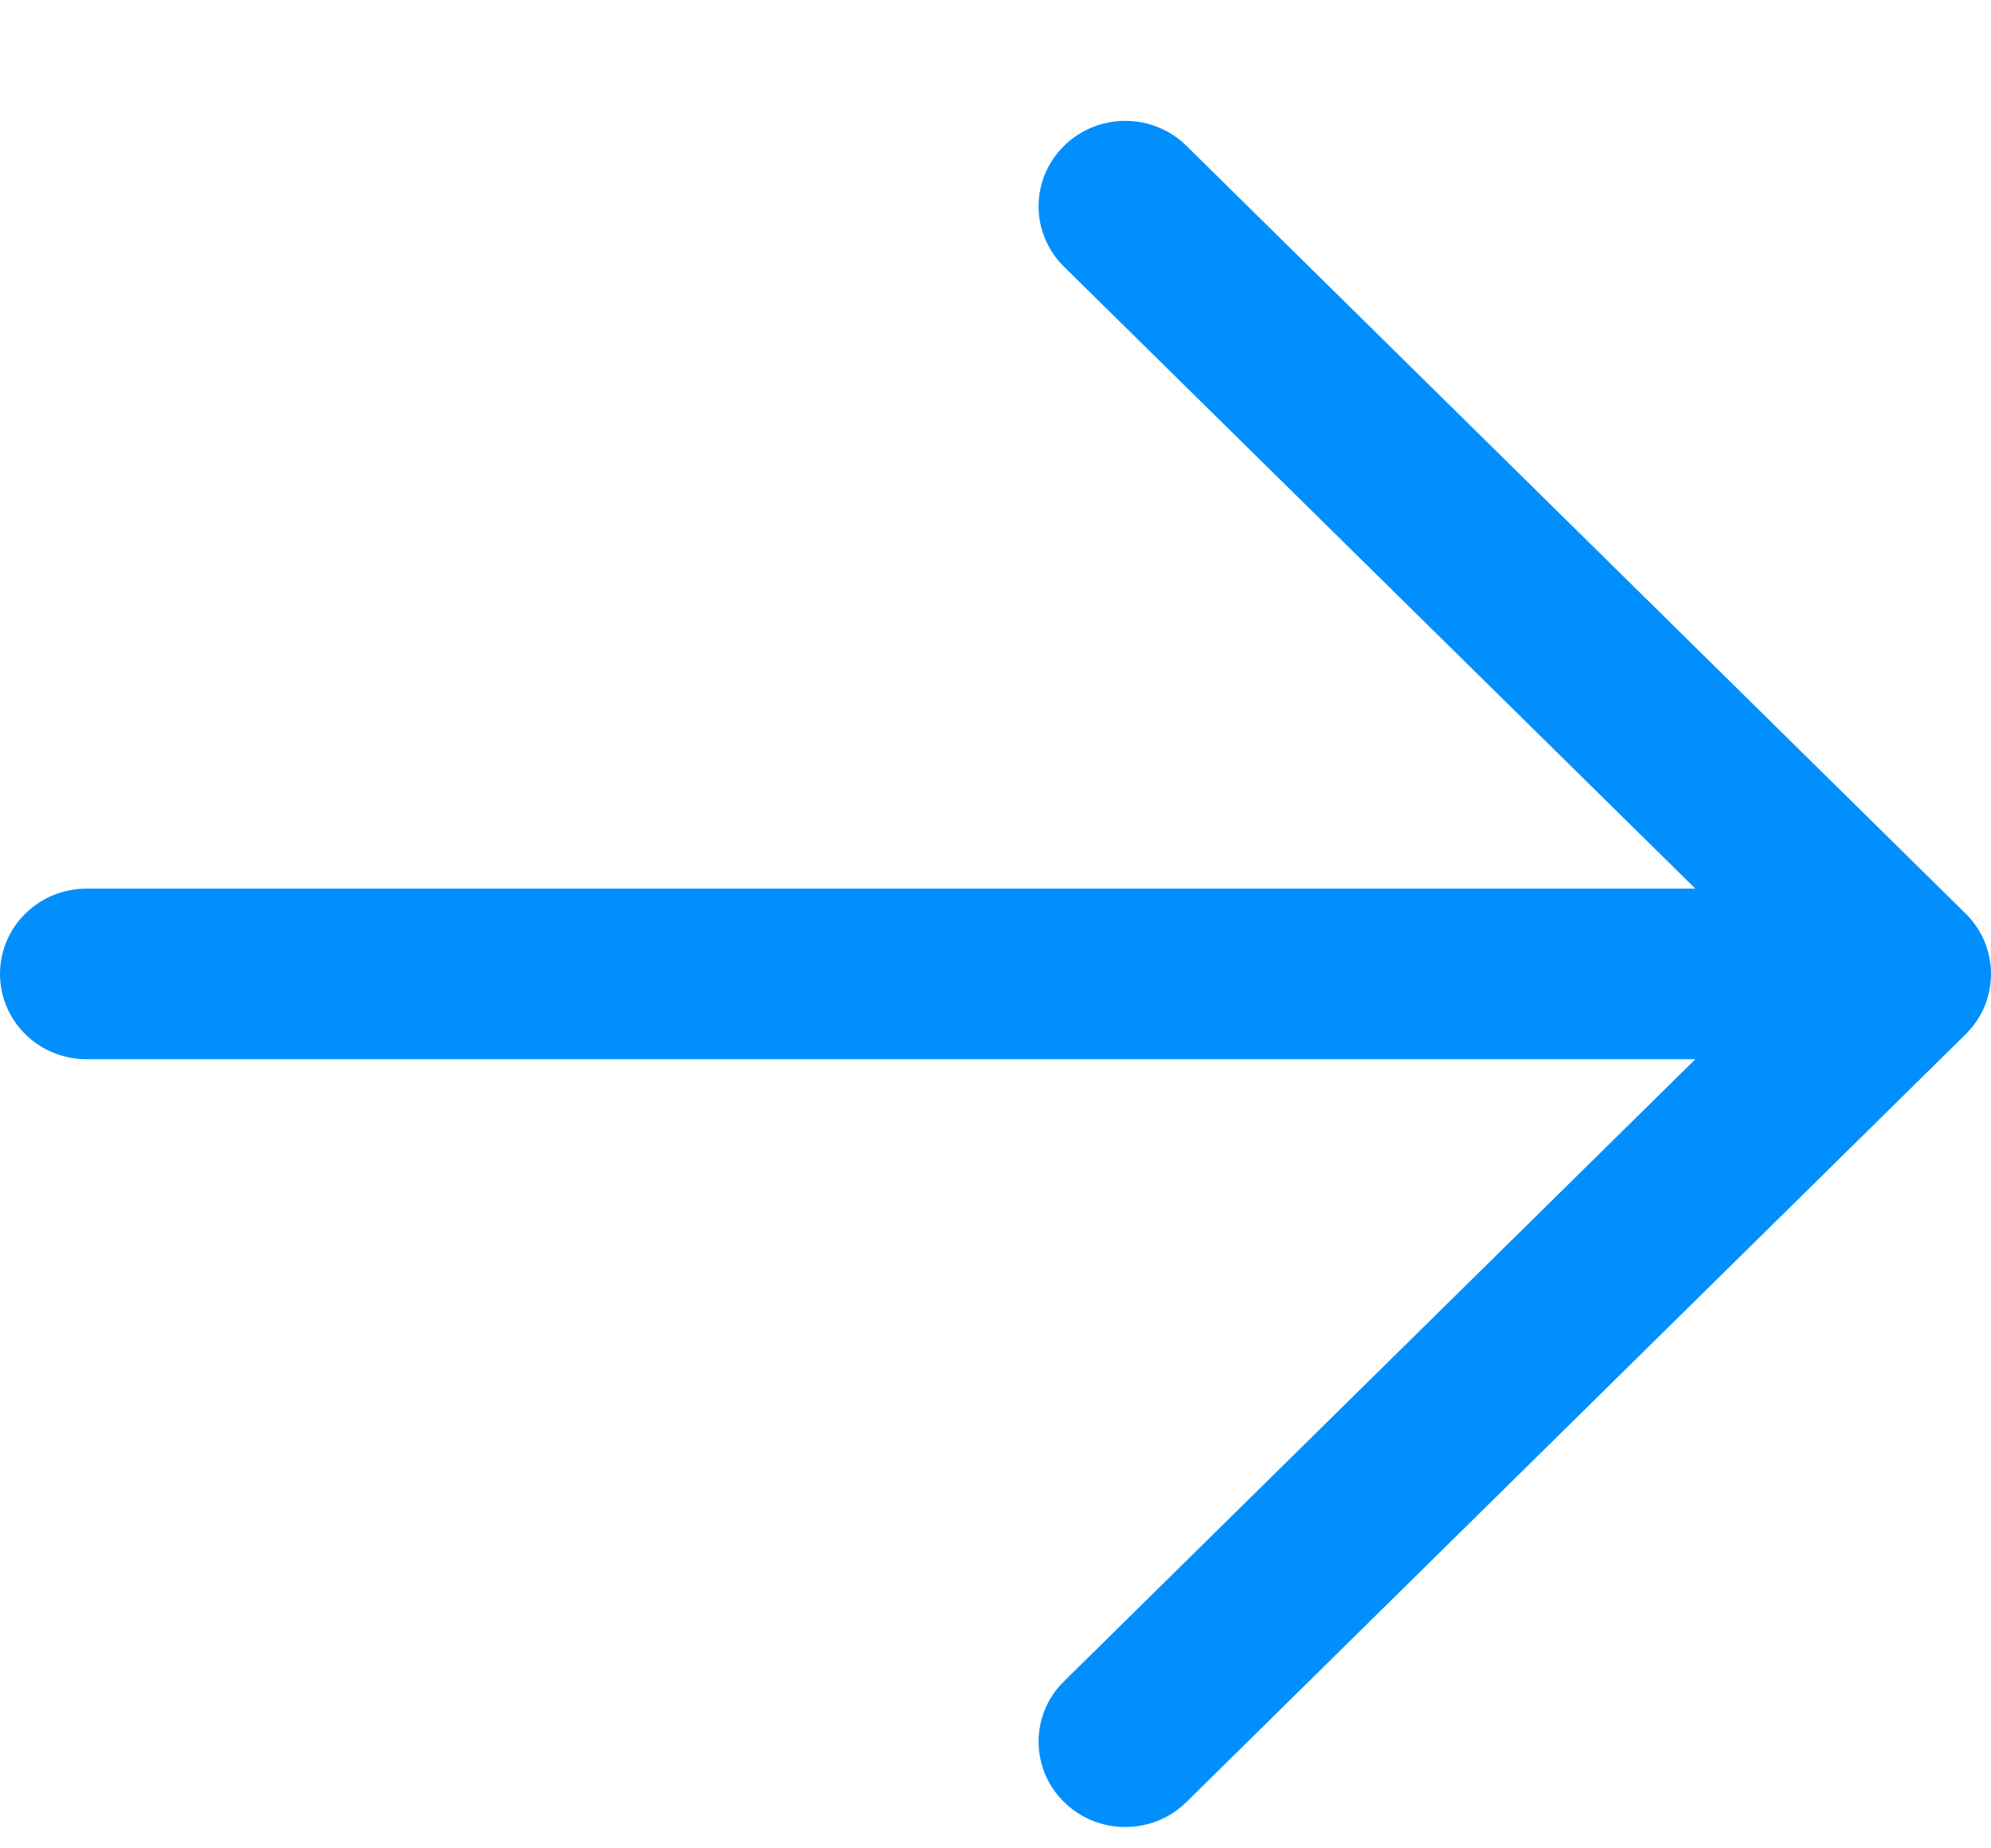 <svg width="14" height="13" viewBox="0 0 14 13" fill="none" xmlns="http://www.w3.org/2000/svg">
<path d="M11.921 6.25H0.609C0.447 6.25 0.292 6.313 0.178 6.426C0.064 6.538 0 6.691 0 6.85C0 7.009 0.064 7.162 0.178 7.274C0.292 7.387 0.447 7.45 0.609 7.45H11.921L7.482 11.825C7.367 11.937 7.303 12.09 7.303 12.249C7.303 12.409 7.367 12.562 7.482 12.674C7.596 12.787 7.751 12.85 7.912 12.85C8.074 12.85 8.229 12.787 8.343 12.674L13.821 7.275C13.878 7.219 13.923 7.153 13.954 7.08C13.984 7.007 14 6.929 14 6.85C14 6.771 13.984 6.693 13.954 6.62C13.923 6.547 13.878 6.481 13.821 6.425L8.343 1.026C8.229 0.913 8.074 0.85 7.912 0.85C7.751 0.85 7.596 0.913 7.482 1.026C7.367 1.139 7.303 1.291 7.303 1.451C7.303 1.61 7.367 1.763 7.482 1.876L11.921 6.25Z" fill="#008FFD"/>
</svg>
